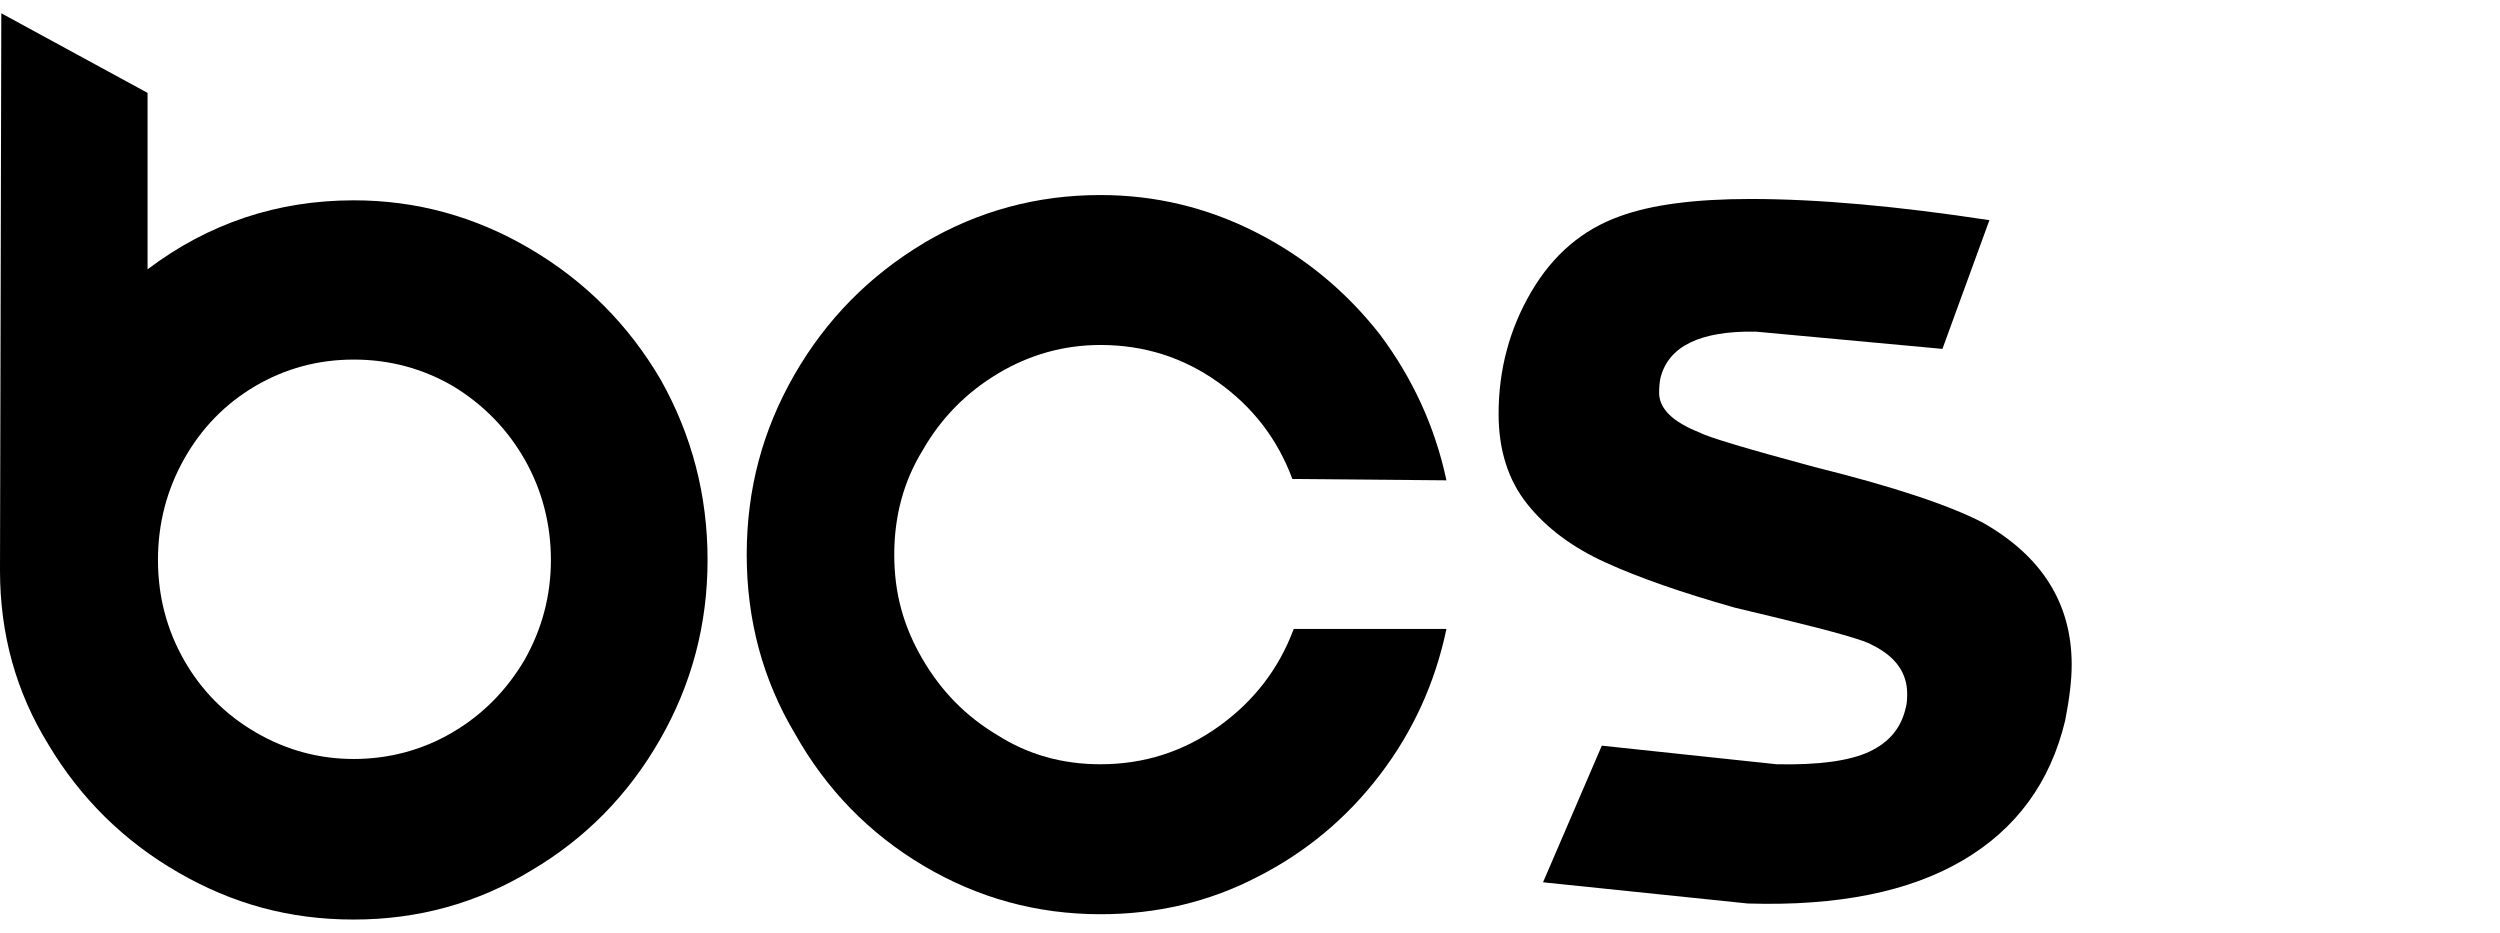 <svg width="67" height="25" viewBox="0 0 80 29" xmlns="http://www.w3.org/2000/svg">
<path d="M4.722 2.547V8.193C6.671 6.722 8.871 5.985 11.322 5.985C13.327 5.985 15.206 6.501 16.961 7.534C18.717 8.567 20.108 9.962 21.138 11.717C22.141 13.499 22.642 15.424 22.642 17.492C22.642 19.56 22.133 21.476 21.117 23.246C20.101 25.017 18.728 26.41 17.002 27.429C15.275 28.476 13.381 29 11.32 29C9.258 29 7.441 28.497 5.701 27.492C3.961 26.486 2.575 25.12 1.546 23.395C0.516 21.724 0 19.871 0 17.833L0.042 0L4.722 2.547ZM8.188 23.013C9.162 23.579 10.207 23.862 11.322 23.862C12.436 23.862 13.514 23.579 14.476 23.013C15.439 22.448 16.211 21.669 16.794 20.677C17.35 19.687 17.629 18.625 17.629 17.492C17.629 16.36 17.35 15.264 16.794 14.286C16.238 13.309 15.472 12.523 14.496 11.93C13.522 11.365 12.463 11.081 11.322 11.081C10.18 11.081 9.129 11.365 8.167 11.93C7.206 12.496 6.448 13.274 5.89 14.266C5.334 15.256 5.055 16.332 5.055 17.492C5.055 18.652 5.334 19.721 5.89 20.699C6.446 21.675 7.212 22.446 8.188 23.013Z" />
<path d="M29.575 7.344C31.301 6.325 33.182 5.816 35.214 5.816C36.97 5.816 38.625 6.214 40.186 7.006C41.745 7.798 43.068 8.888 44.155 10.275C45.214 11.69 45.924 13.247 46.286 14.945L41.356 14.902C40.883 13.628 40.09 12.595 38.975 11.803C37.861 11.011 36.608 10.614 35.216 10.614C34.046 10.614 32.953 10.919 31.936 11.527C30.92 12.136 30.119 12.95 29.534 13.969C28.922 14.959 28.616 16.078 28.616 17.322C28.616 18.566 28.914 19.623 29.515 20.656C30.114 21.689 30.914 22.503 31.917 23.098C32.891 23.72 33.992 24.031 35.216 24.031C36.608 24.031 37.869 23.628 38.997 22.822C40.124 22.016 40.925 20.975 41.399 19.701H46.286C45.924 21.429 45.214 22.984 44.155 24.371C43.096 25.758 41.788 26.848 40.228 27.64C38.696 28.433 37.026 28.83 35.216 28.83C33.184 28.83 31.297 28.313 29.555 27.28C27.815 26.247 26.443 24.839 25.44 23.056C24.41 21.329 23.895 19.419 23.895 17.324C23.895 15.229 24.403 13.341 25.419 11.57C26.435 9.802 27.821 8.393 29.575 7.346V7.344Z" />
<path d="M59.817 23.628C60.458 23.33 60.847 22.857 60.988 22.205C61.014 22.121 61.03 21.978 61.03 21.781C61.03 21.102 60.655 20.578 59.902 20.21C59.679 20.069 58.691 19.785 56.936 19.361L55.515 19.02C53.816 18.539 52.438 18.058 51.381 17.576C50.322 17.095 49.487 16.473 48.875 15.708C48.263 14.943 47.955 13.98 47.955 12.82C47.955 11.406 48.303 10.103 49 8.913C49.697 7.724 50.644 6.918 51.841 6.493C52.844 6.126 54.235 5.942 56.018 5.942C58.162 5.942 60.71 6.169 63.661 6.62L62.158 10.739L56.183 10.187C54.401 10.158 53.385 10.655 53.134 11.674C53.105 11.815 53.092 11.971 53.092 12.142C53.092 12.65 53.523 13.075 54.387 13.415C54.638 13.556 55.864 13.926 58.064 14.519C60.57 15.141 62.366 15.736 63.453 16.301C65.347 17.377 66.294 18.891 66.294 20.844C66.294 21.325 66.225 21.92 66.086 22.628C65.613 24.61 64.52 26.102 62.806 27.108C61.093 28.114 58.803 28.573 55.935 28.487L49.377 27.808L51.258 23.436L56.855 24.031C58.193 24.058 59.18 23.925 59.821 23.628H59.817Z" />
</svg>
